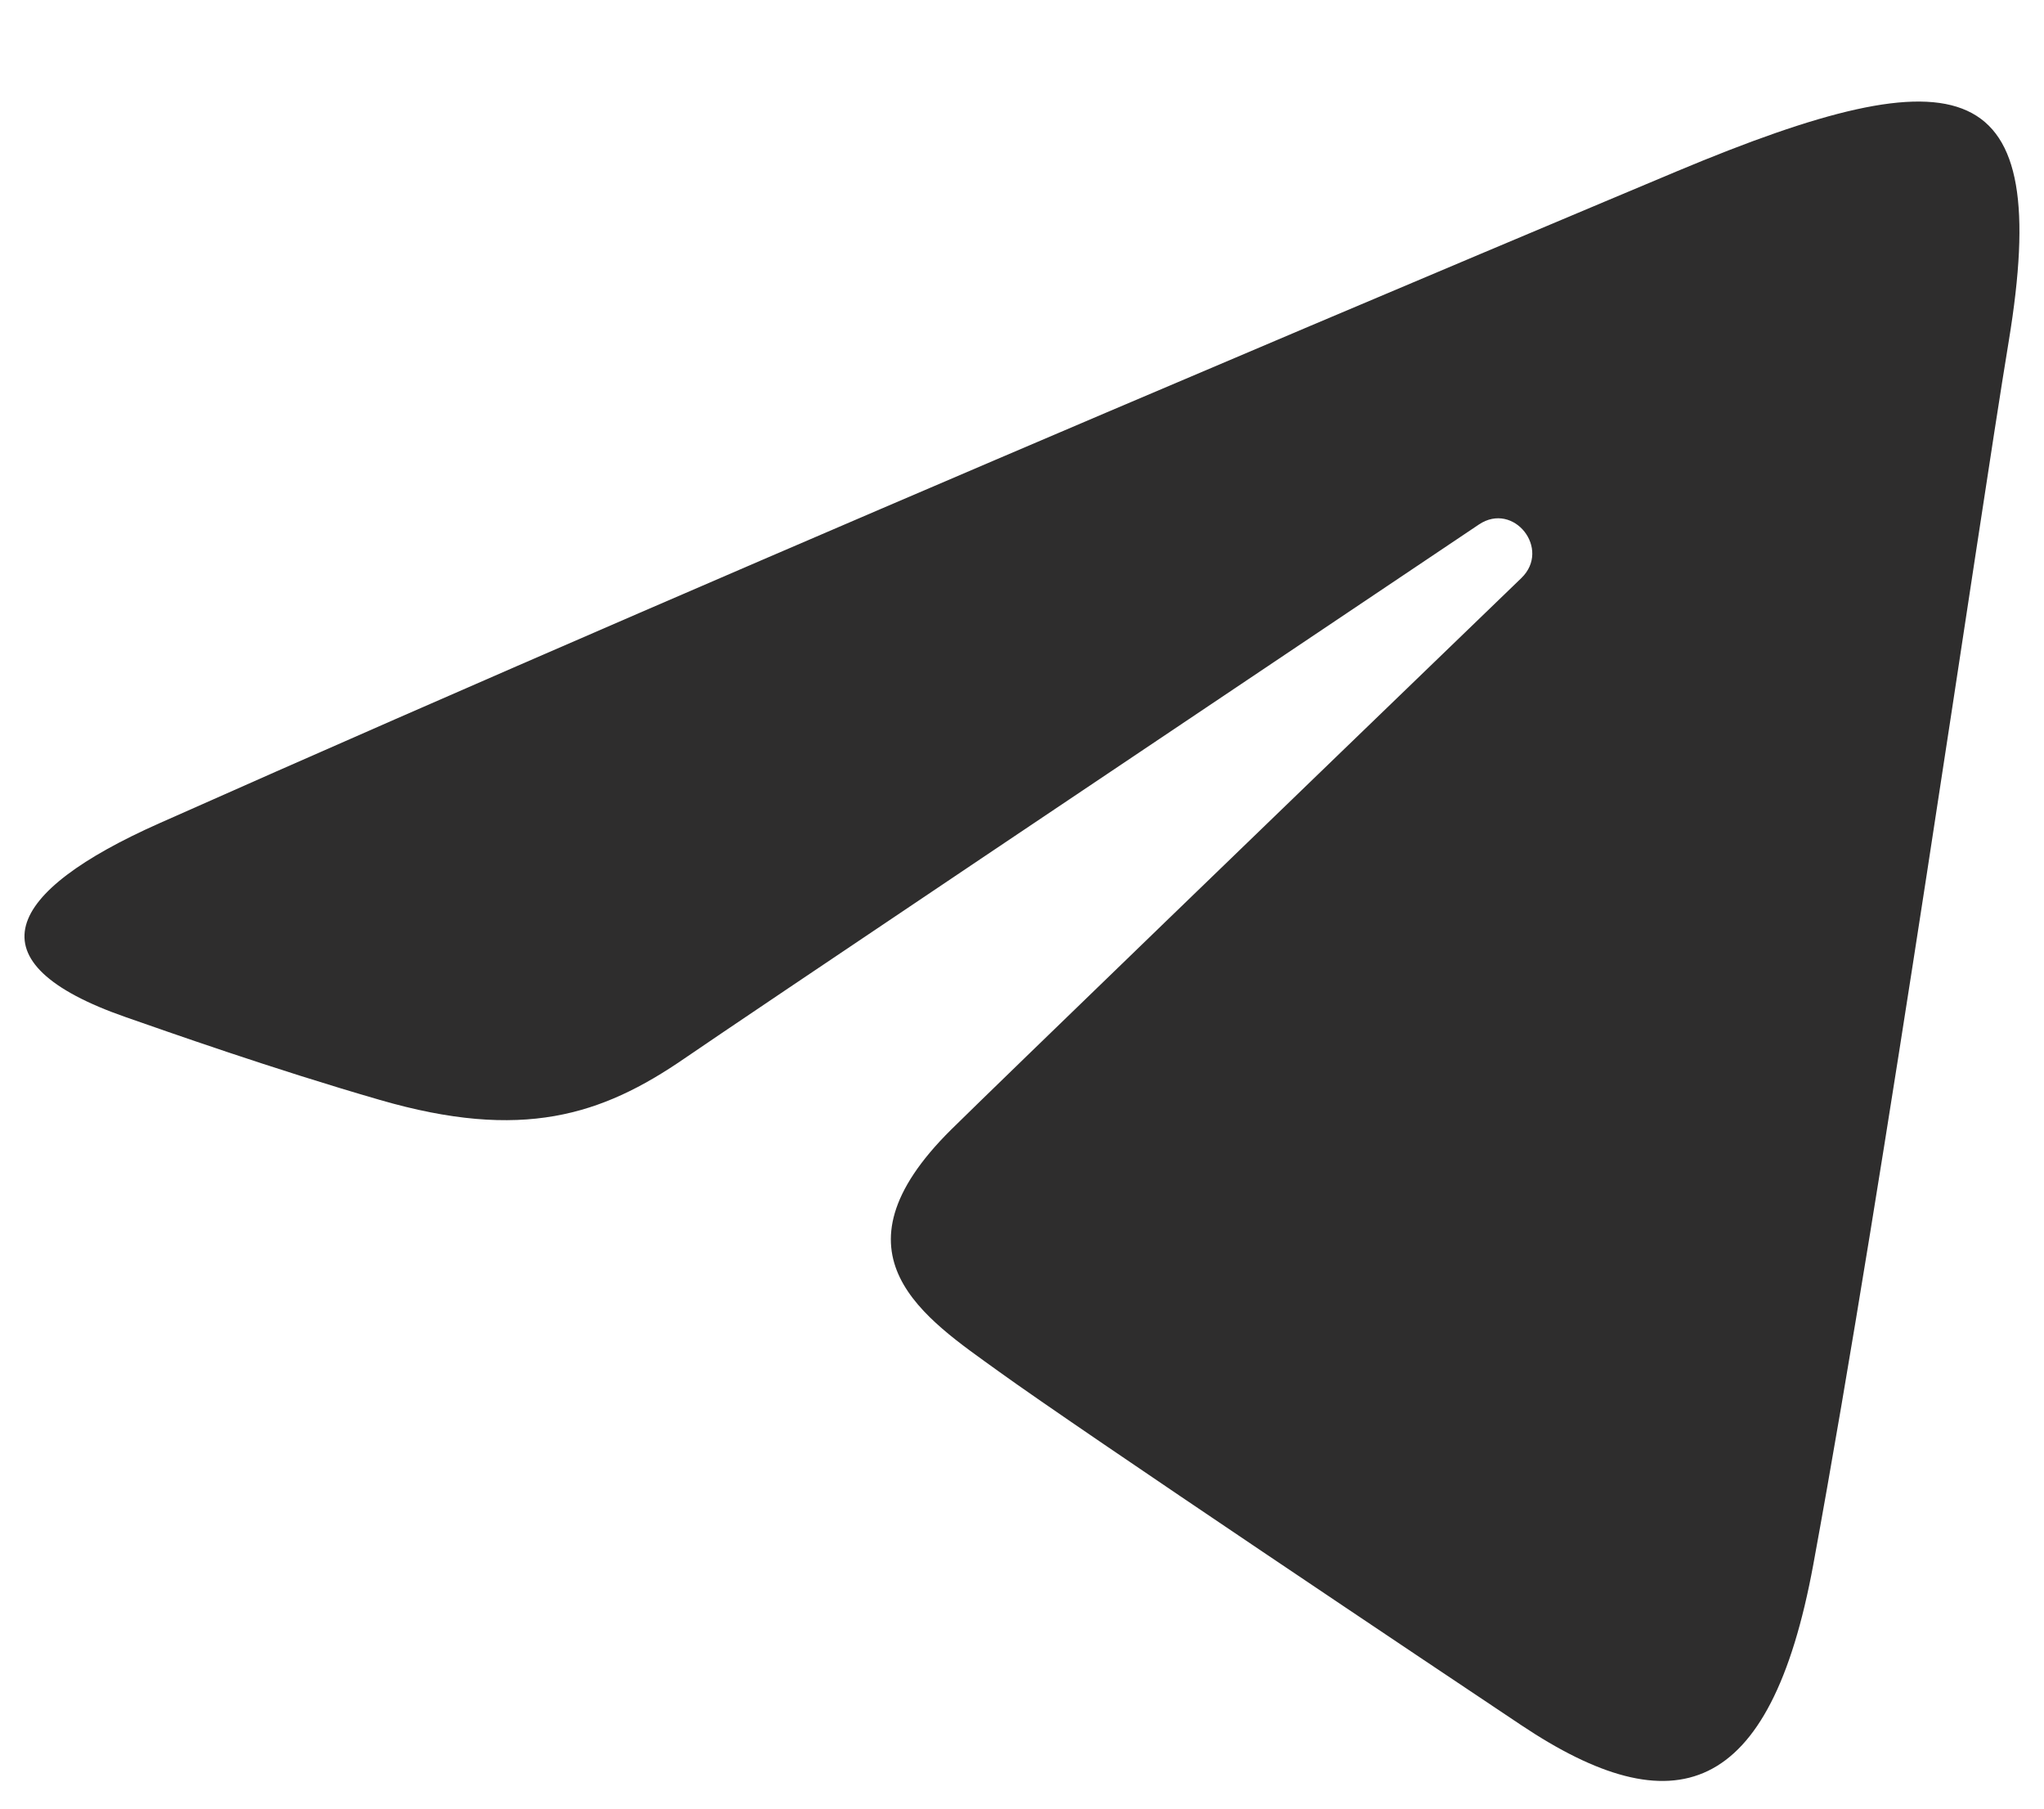 <?xml version="1.0" encoding="UTF-8"?> <svg xmlns="http://www.w3.org/2000/svg" width="26" height="23" viewBox="0 0 26 23" fill="none"><path d="M2.021 10.472C9.83 6.999 19.935 2.765 21.331 2.178C24.988 0.646 26.111 0.938 25.552 4.336C25.149 6.778 23.991 14.861 23.066 19.893C22.517 22.877 21.285 23.23 19.351 21.939C18.42 21.318 13.722 18.177 12.702 17.439C11.772 16.767 10.489 15.96 12.097 14.367C12.671 13.8 16.426 10.174 19.351 7.352C19.735 6.982 19.254 6.373 18.812 6.67C14.868 9.315 9.4 12.983 8.704 13.462C7.653 14.184 6.642 14.513 4.83 13.987C3.46 13.591 2.123 13.117 1.603 12.936C-0.402 12.239 0.074 11.339 2.021 10.472Z" fill="#2E2D2D"></path></svg> 